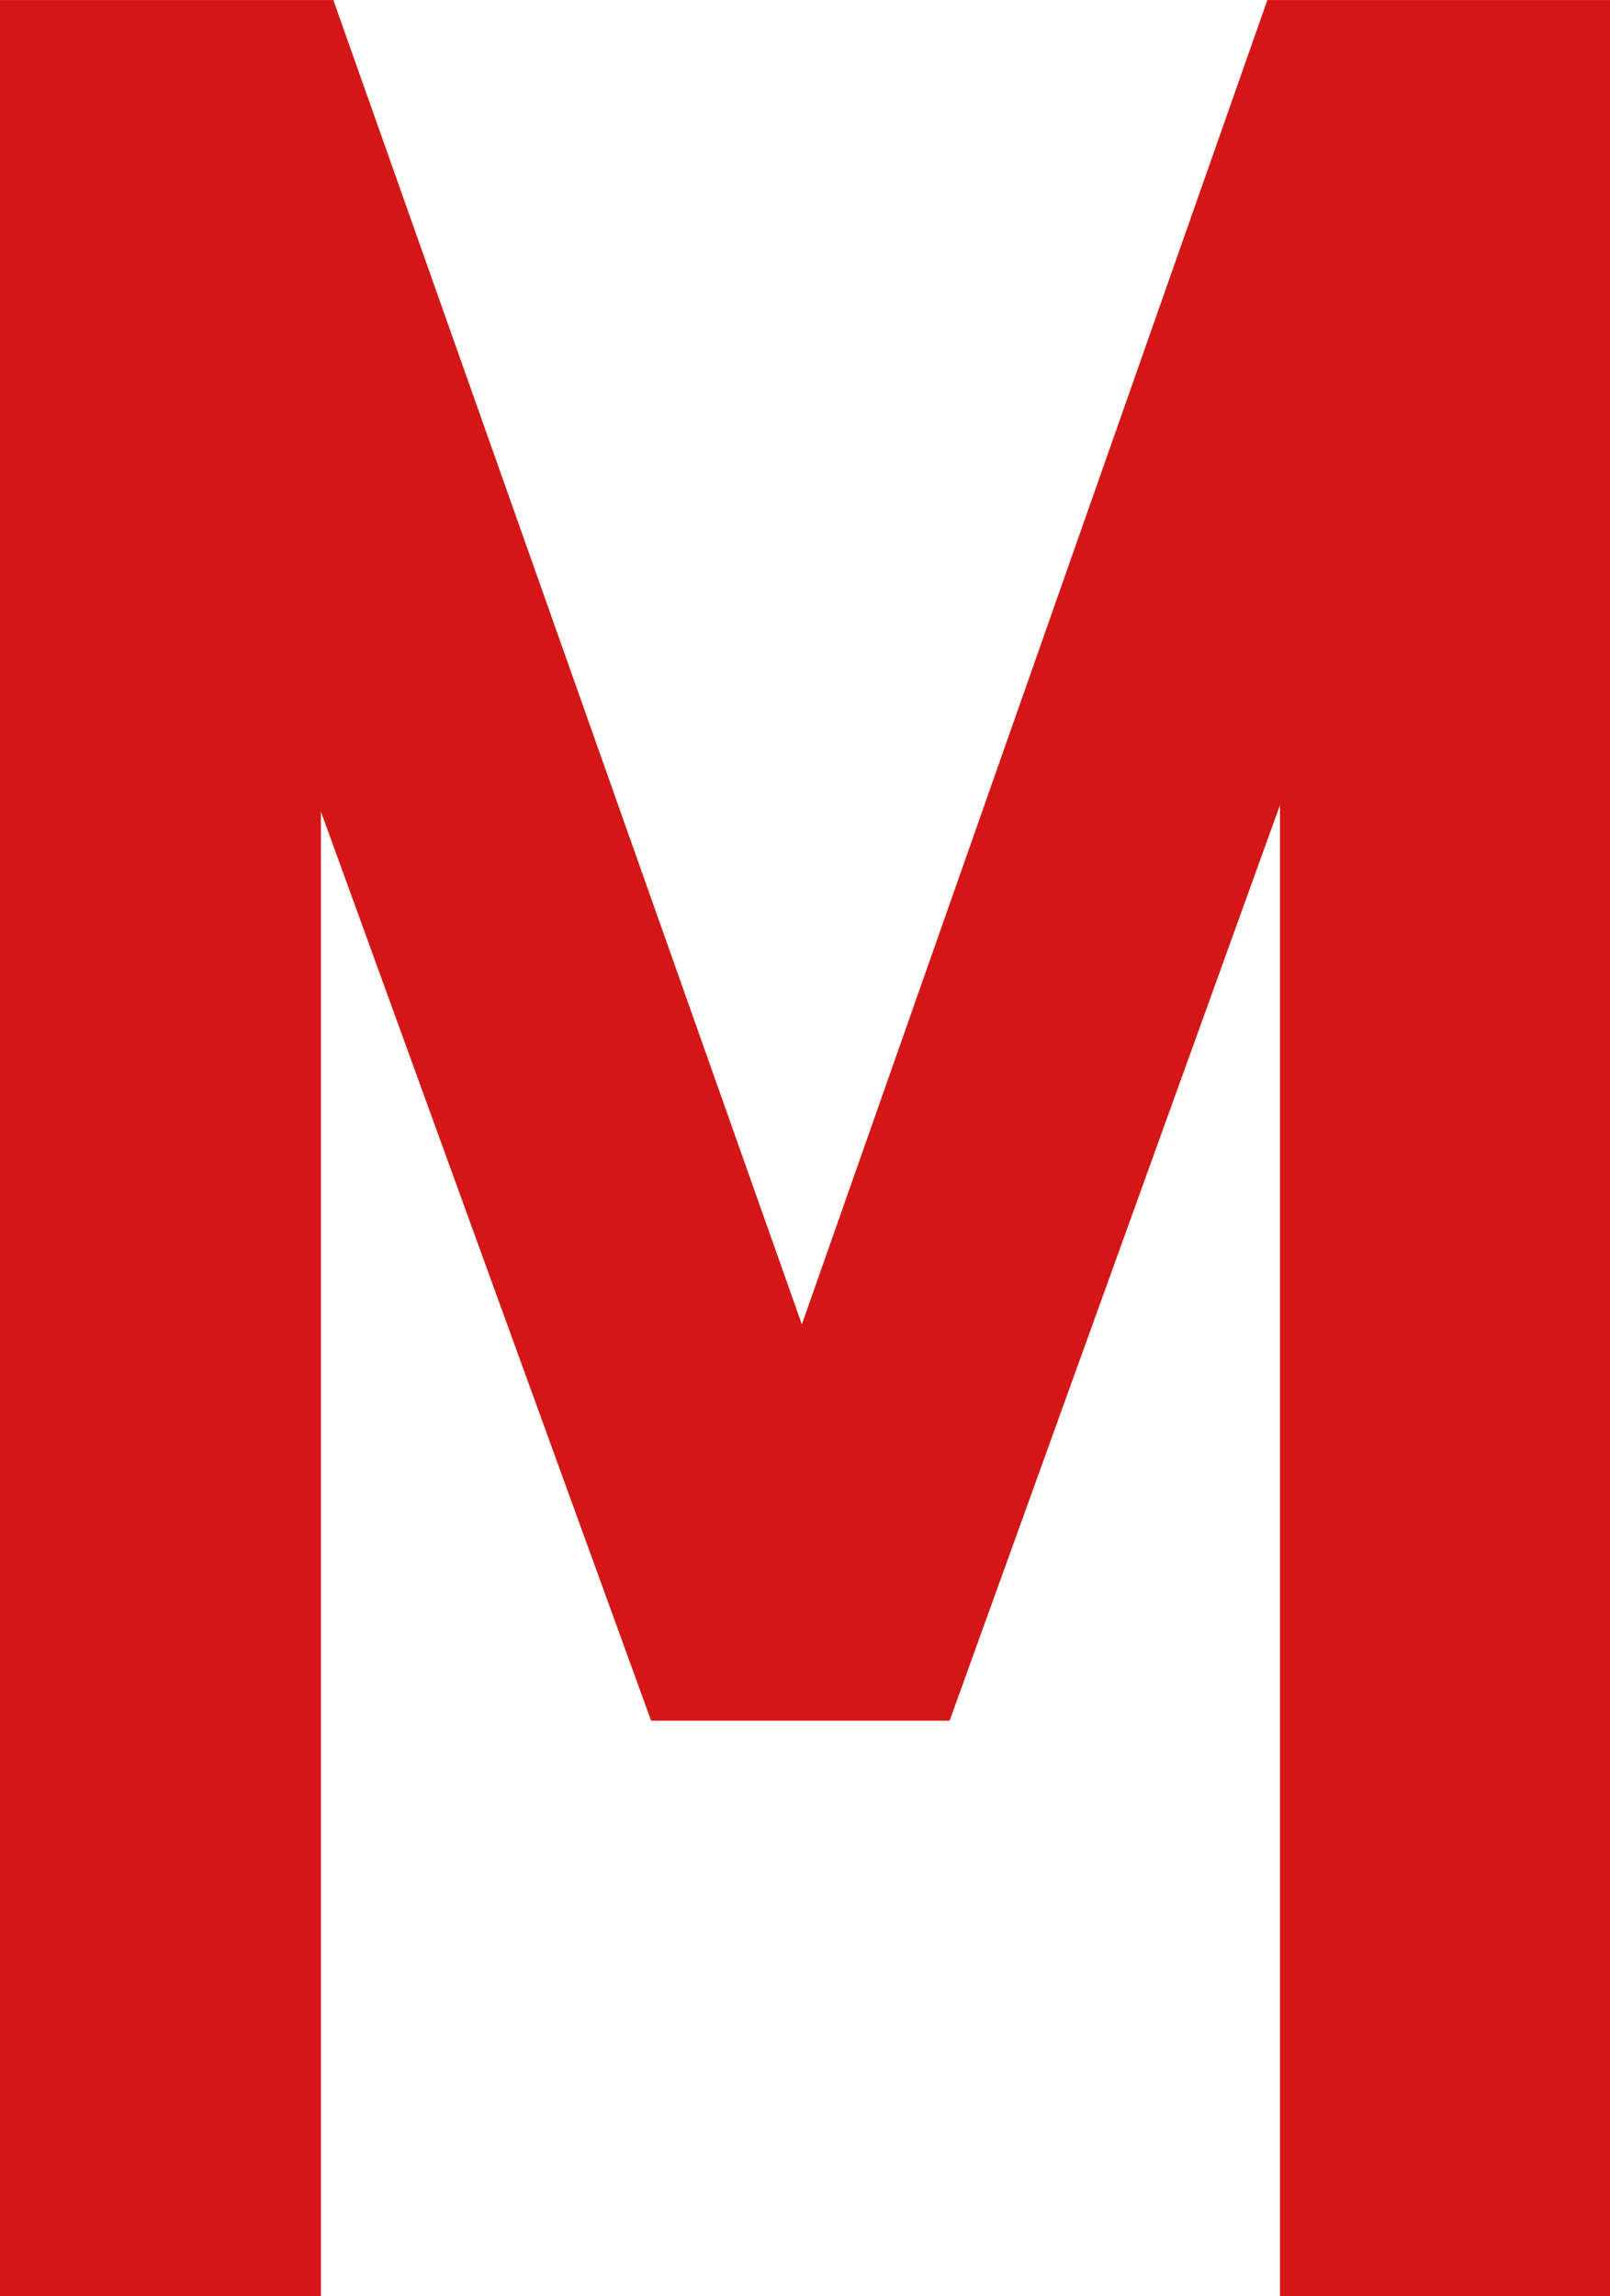 <svg xmlns="http://www.w3.org/2000/svg" width="44.411" height="63.321" viewBox="0 0 44.411 63.321"><path d="M171.535,51.446H163.3l-9.108-25.068V67.32H145.34V4h9.195l12.924,36.519L180.3,4h9.455V67.32h-9.108V26.2Z" transform="translate(-145.34 -3.999)" fill="#d41716"/></svg>